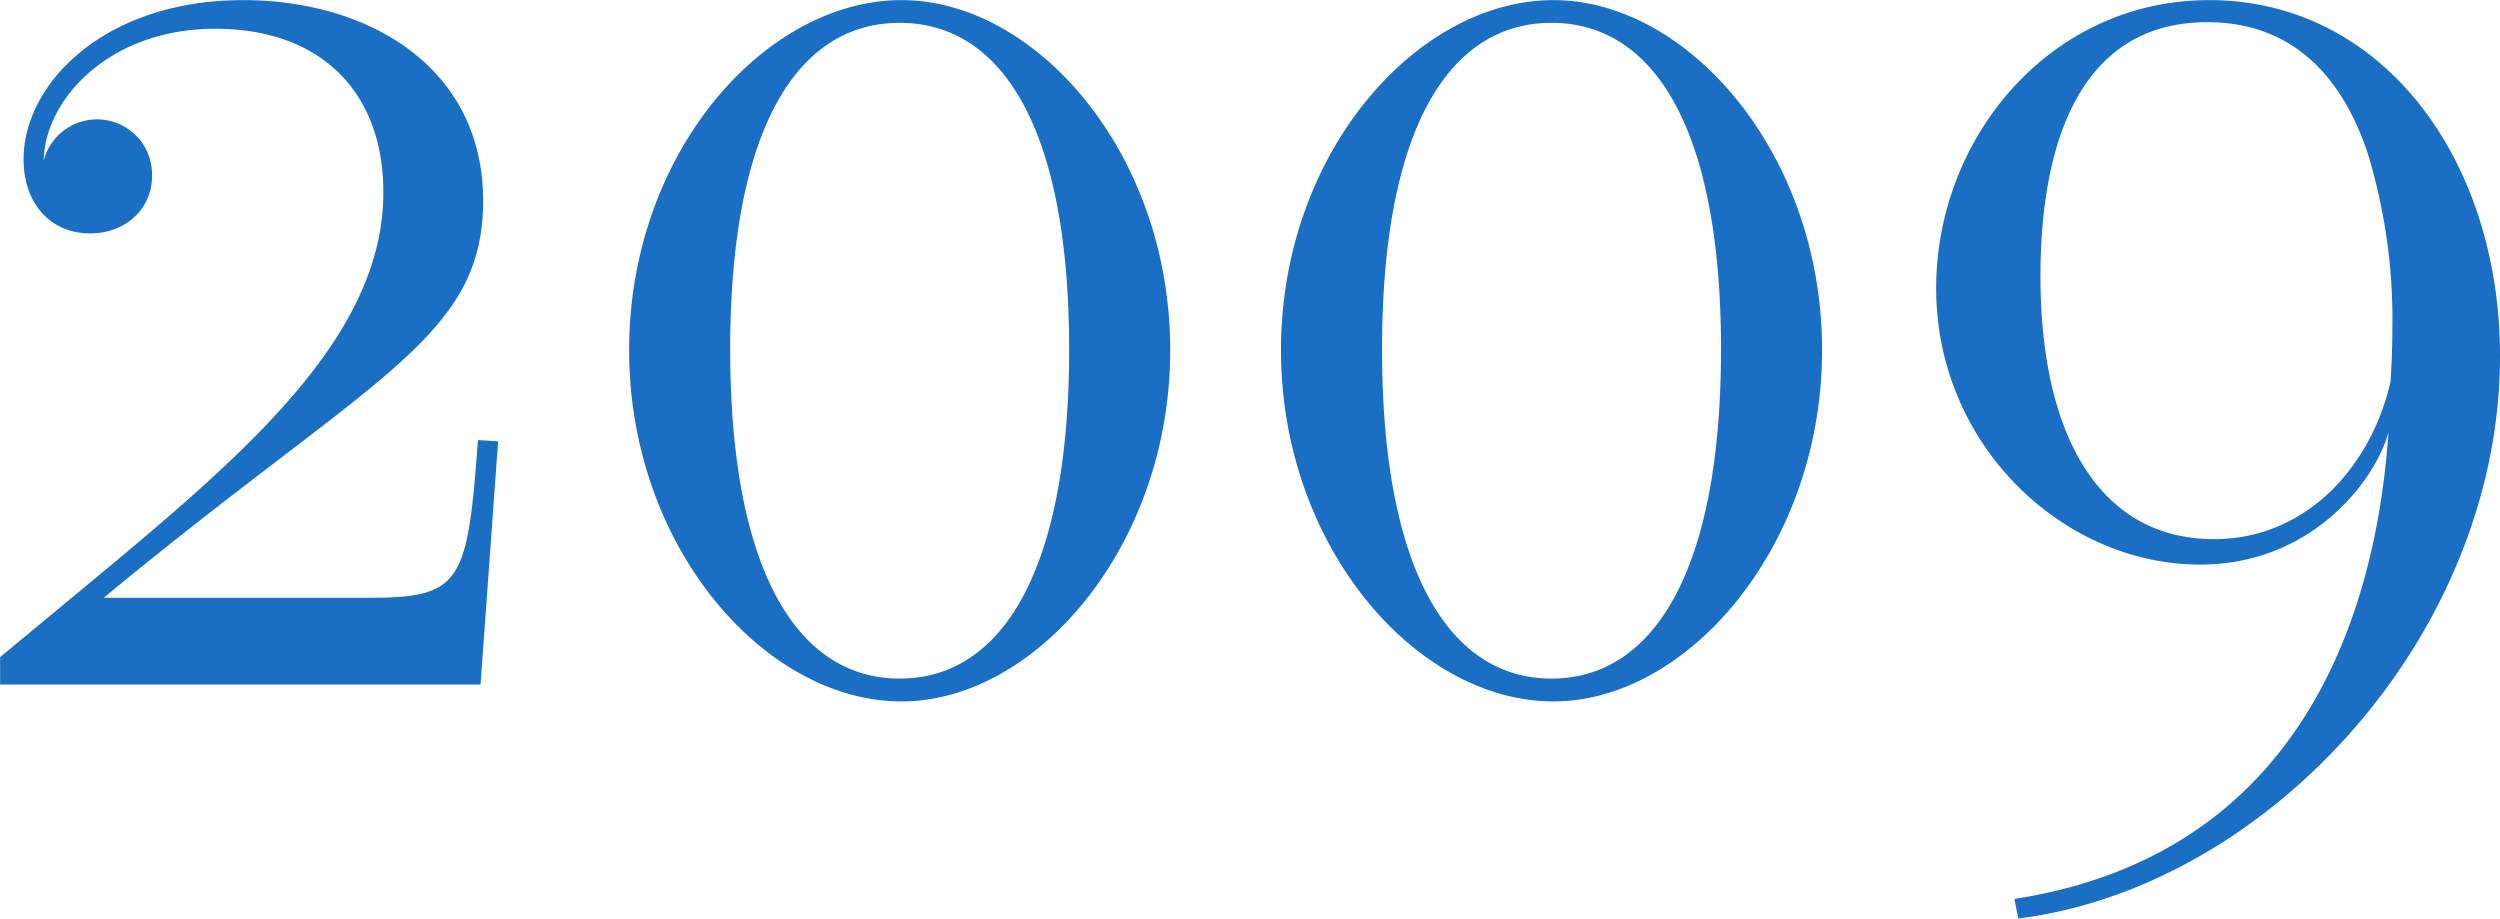<svg xmlns="http://www.w3.org/2000/svg" width="232.03" height="85.25" viewBox="0 0 232.03 85.25">
  <defs>
    <style>
      .cls-1 {
        fill: #1a6fc5;
        fill-rule: evenodd;
      }
    </style>
  </defs>
  <path id="_2009.svg" data-name="2009.svg" class="cls-1" d="M1057.52,4360.93c-0.97,13.19-1.52,14.64-10.05,14.64h-24.68c24.93-20.63,35.21-24.01,35.21-36.84,0-12.46-10.71-18.63-22.26-18.63-12.95,0-20.39,7.8-20.39,14.76,0,4.11,2.48,6.89,6.17,6.89,3.39,0,5.75-2.35,5.75-5.32a5.11,5.11,0,0,0-10.05-1.45c0.06-5.45,5.87-12.22,15.92-12.22,9.8,0,15.6,5.87,15.6,15.18,0,13.31-12.64,24.14-27.46,36.42l-8.11,6.72v2.54h44.59l1.63-22.57Zm39.32-40.83c-12.7,0-25.29,14.21-25.29,32.48,0,18.21,12.53,32.61,25.29,32.61,12.46,0,24.93-14.4,24.93-32.61C1121.77,4334.31,1109.3,4320.1,1096.84,4320.1Zm15.55,32.42c0,20.51-6.23,30.55-15.73,30.55s-15.73-10.04-15.73-30.55,6.23-30.31,15.73-30.31S1112.39,4332.01,1112.39,4352.52Zm44.95-32.42c-12.7,0-25.29,14.21-25.29,32.48,0,18.21,12.53,32.61,25.29,32.61,12.46,0,24.93-14.4,24.93-32.61C1182.27,4334.31,1169.8,4320.1,1157.34,4320.1Zm15.55,32.42c0,20.51-6.23,30.55-15.73,30.55s-15.73-10.04-15.73-30.55,6.23-30.31,15.73-30.31S1172.89,4332.01,1172.89,4352.52Zm45.31-32.42c-14.76,0-25.34,12.76-25.34,26.74,0,14.58,11.79,25.65,24.5,25.65,10.28,0,16.21-7.69,17.48-12.28-1.33,19.3-9.68,39.44-34.72,43.31l0.36,1.82c23.17-2.91,44.71-26.32,44.71-52.21C1245.19,4334.92,1234.3,4320.1,1218.2,4320.1Zm-0.18,2.05c7.93,0,12.53,5.08,14.89,12.16a52.767,52.767,0,0,1,2.29,16.28c0,1.69-.06,3.32-0.18,4.96-1.75,7.68-7.68,14.58-16.39,14.58-10.47,0-16.09-9.44-16.09-24.38C1202.54,4332.92,1206.47,4322.15,1218.02,4322.15Z" transform="translate(-1013.16 -4320.09)"/>
</svg>
